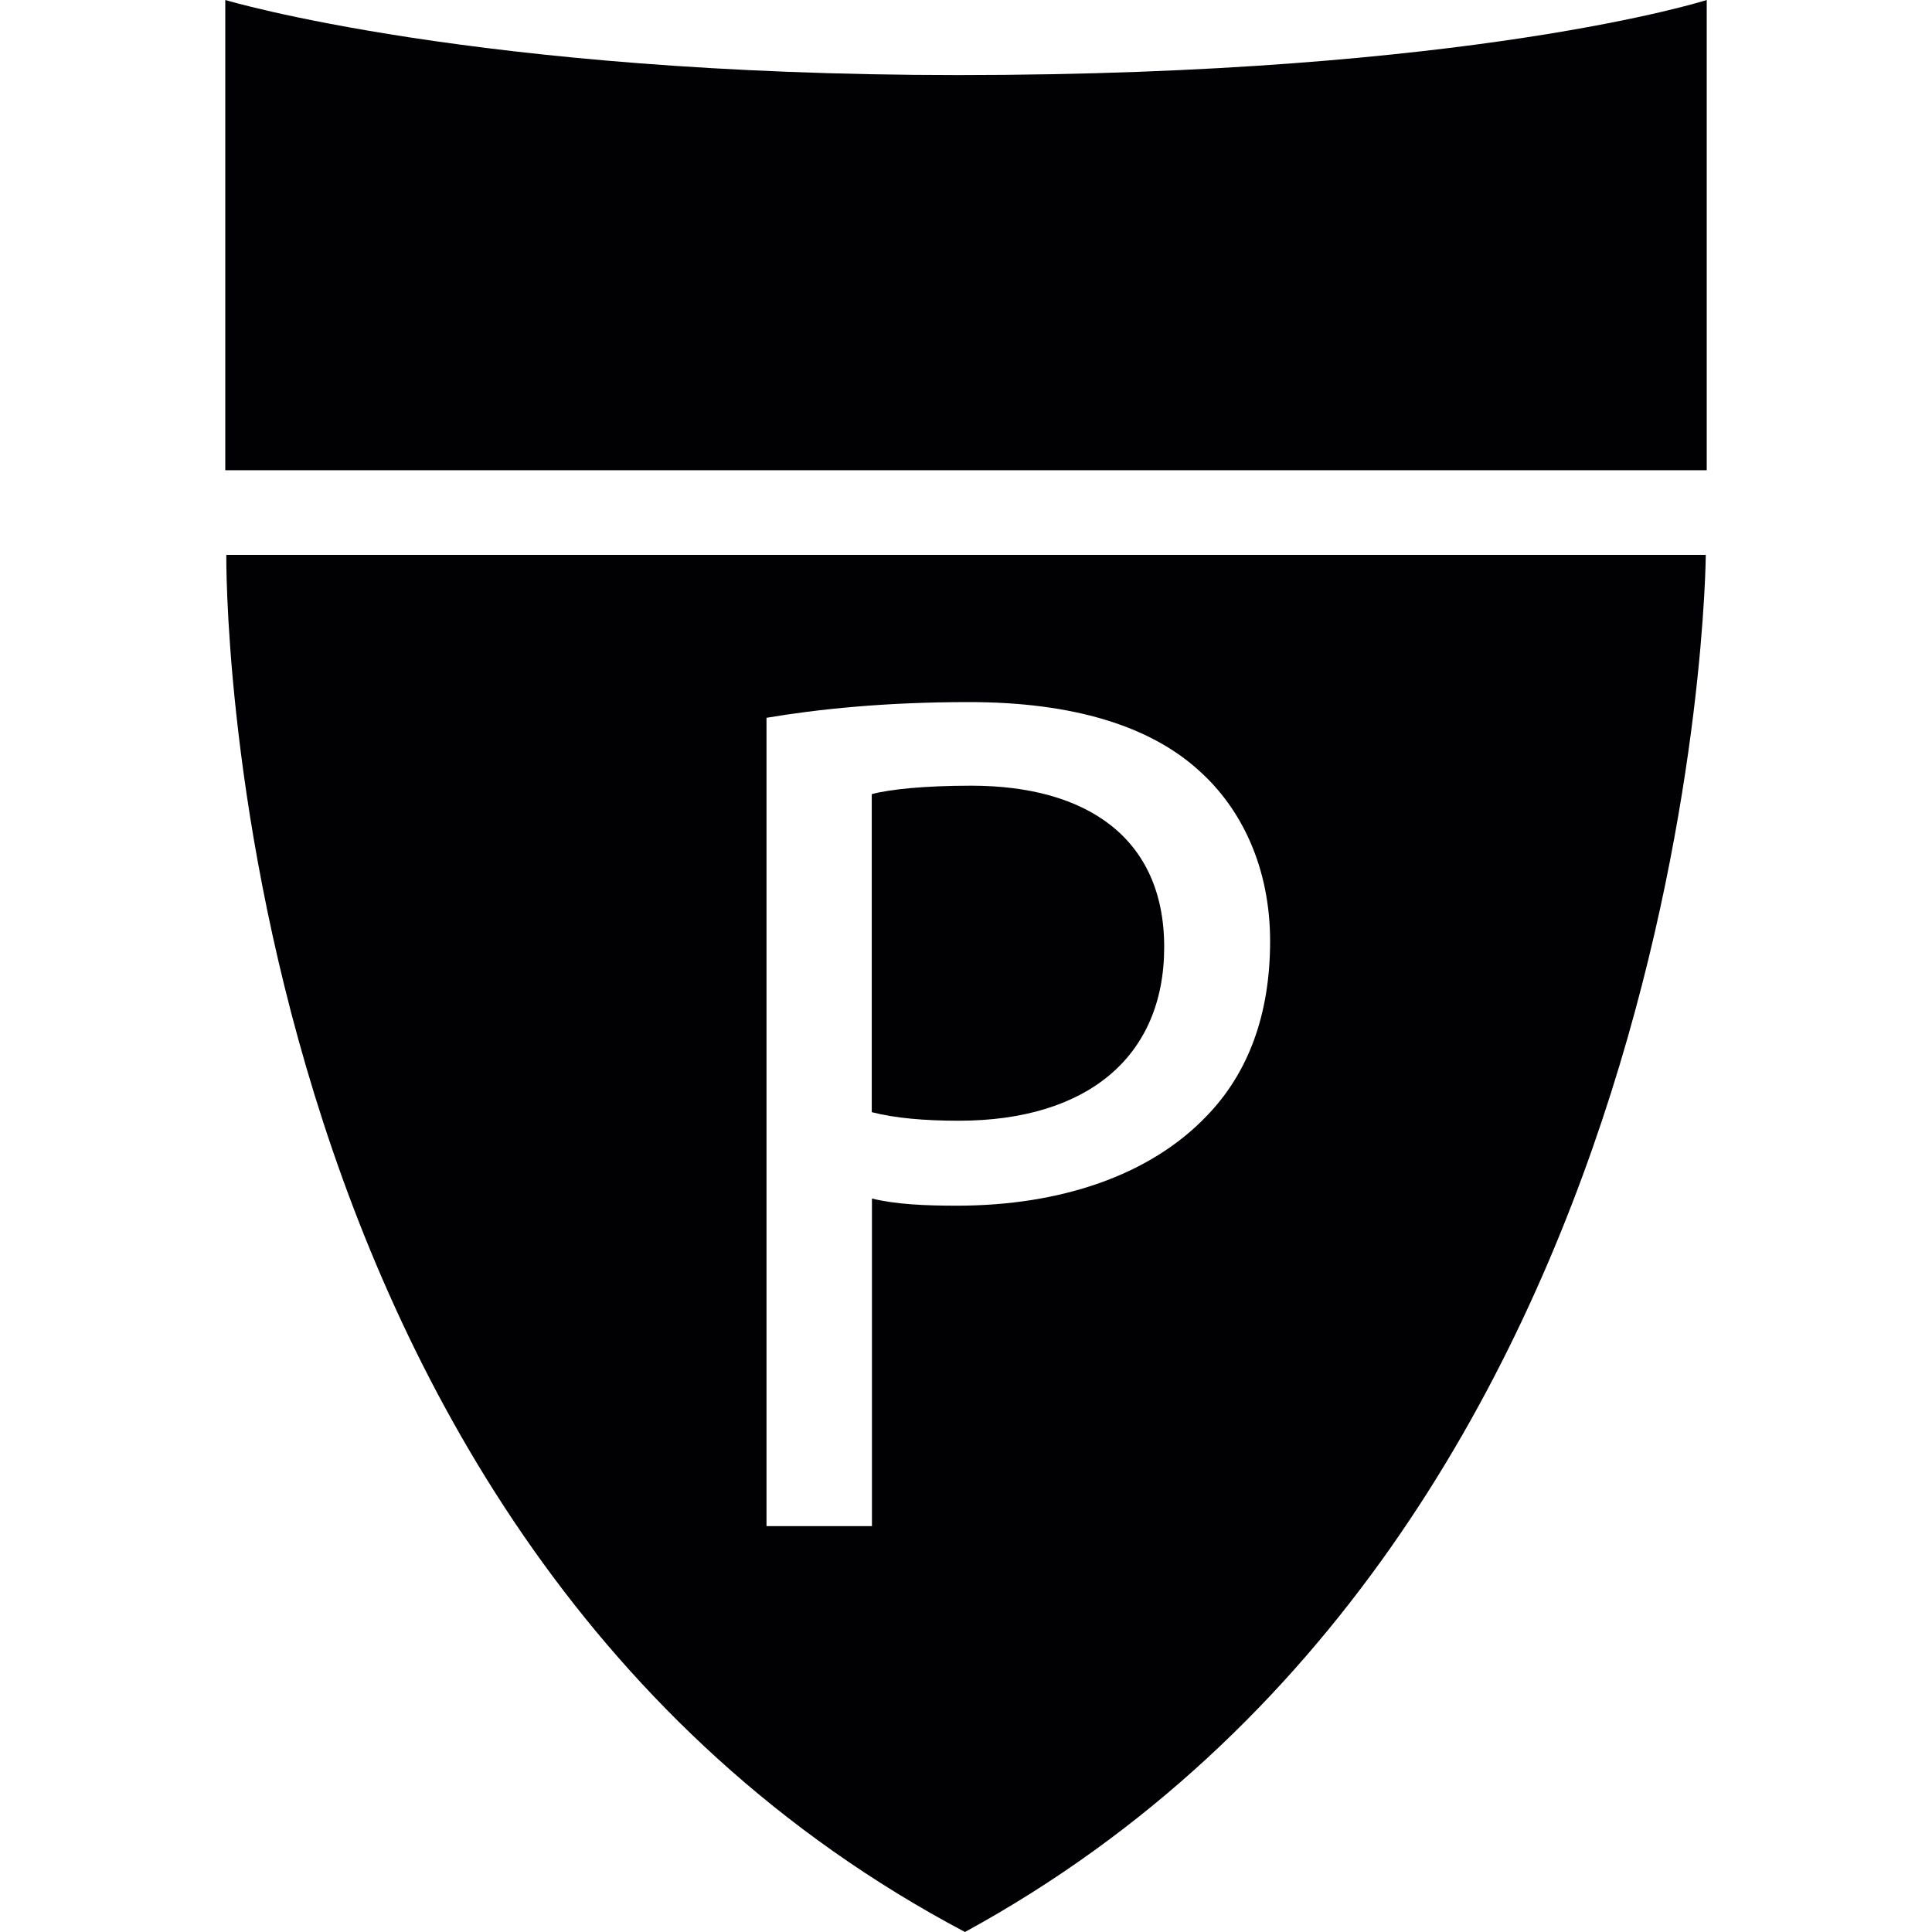<?xml version="1.0" encoding="iso-8859-1"?>
<!-- Uploaded to: SVG Repo, www.svgrepo.com, Generator: SVG Repo Mixer Tools -->
<svg height="800px" width="800px" version="1.1" id="Capa_1" xmlns="http://www.w3.org/2000/svg" xmlns:xlink="http://www.w3.org/1999/xlink" 
	 viewBox="0 0 200.679 200.679" xml:space="preserve">
<g>
	<g>
		<g>
			<path style="fill:#010002;" d="M99.617,116.411c-3.644,0-6.683-0.274-9.067-0.889V82.489c1.876-0.508,5.52-0.879,10.337-0.879
				c11.968,0,20.039,5.413,20.039,16.766C120.925,109.826,112.855,116.402,99.617,116.411z M99.538,7.797
				C49.349,7.797,23.4,0,23.4,0v48.841h153.88V0C177.28,0,152.962,7.797,99.538,7.797z M23.507,57.634h153.675
				c0,0-0.606,101.346-76.95,143.045C22.364,159.498,23.507,57.624,23.507,57.634z M79.598,158.521h10.972v-34.029
				c2.511,0.616,5.52,0.743,8.832,0.743c10.718,0,20.039-3.136,25.94-9.321c4.289-4.426,6.585-10.483,6.585-18.143
				c0-7.572-2.902-13.756-7.455-17.791c-5.032-4.543-12.945-7.054-23.82-7.054c-8.822,0-15.749,0.743-21.035,1.632v83.965
				L79.598,158.521L79.598,158.521z"/>
		</g>
	</g>
</g>
</svg>